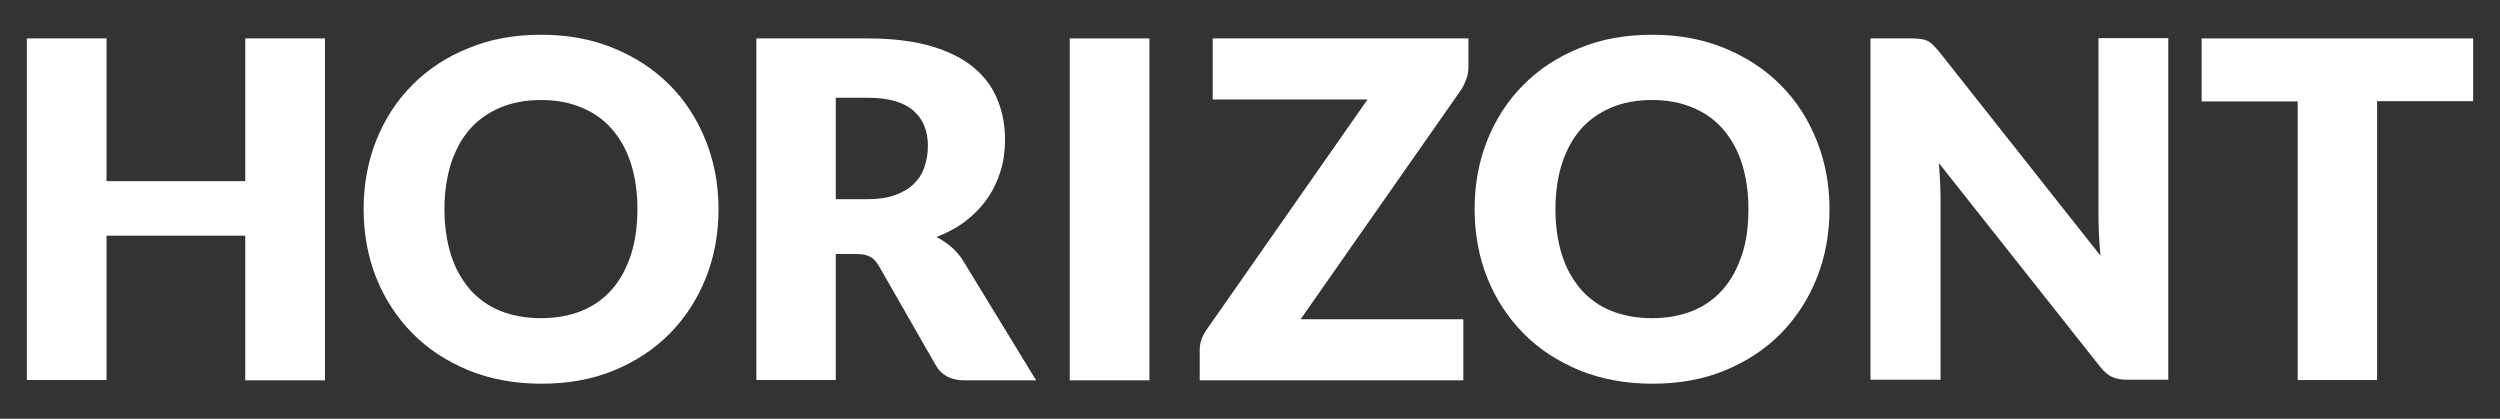 <svg xmlns="http://www.w3.org/2000/svg" xmlns:xlink="http://www.w3.org/1999/xlink" id="Ebene_1" x="0px" y="0px" viewBox="0 0 884.8 148.2" style="enable-background:new 0 0 884.8 148.2;" xml:space="preserve"><rect x="0" y="0" width="884.8" height="148.2" fill="#333333" stroke="none"/><style type="text/css">	.st0{fill:#FFFFFF;}</style><g>	<path class="st0" d="M115,134.6H86.8V83.4H37.7v51.1H9.5V13.6h28.2v50.5h49.1V13.6H115V134.6z"></path>	<path class="st0" d="M254.3,74c0,8.7-1.5,16.9-4.5,24.4c-3,7.5-7.3,14.1-12.7,19.6c-5.5,5.6-12.1,9.9-19.8,13.1  c-7.7,3.2-16.3,4.7-25.7,4.7c-9.4,0-18-1.6-25.7-4.7c-7.7-3.2-14.4-7.5-19.9-13.1c-5.5-5.6-9.8-12.1-12.8-19.6  c-3-7.5-4.5-15.7-4.5-24.4c0-8.7,1.5-16.9,4.5-24.4c3-7.5,7.3-14.1,12.8-19.6c5.5-5.5,12.1-9.9,19.9-13c7.7-3.2,16.3-4.7,25.7-4.7  c9.4,0,18,1.6,25.7,4.8c7.7,3.2,14.3,7.5,19.8,13.1c5.5,5.5,9.7,12.1,12.7,19.6C252.8,57.3,254.3,65.4,254.3,74z M225.6,74  c0-6-0.8-11.4-2.3-16.1c-1.5-4.8-3.8-8.8-6.7-12.2c-2.9-3.3-6.5-5.9-10.7-7.6c-4.2-1.8-9-2.7-14.4-2.7c-5.4,0-10.3,0.9-14.5,2.7  c-4.2,1.8-7.8,4.3-10.7,7.6c-2.9,3.3-5.1,7.4-6.7,12.2c-1.5,4.8-2.3,10.2-2.3,16.1c0,6,0.8,11.4,2.3,16.2c1.5,4.8,3.8,8.8,6.7,12.2  c2.9,3.3,6.5,5.9,10.7,7.6s9.1,2.6,14.5,2.6c5.4,0,10.2-0.9,14.4-2.6c4.2-1.7,7.8-4.3,10.7-7.6c2.9-3.3,5.1-7.4,6.7-12.2  C224.8,85.5,225.6,80.1,225.6,74z"></path>	<path class="st0" d="M295.8,89.8v44.7h-28.1V13.6h39.3c8.7,0,16.2,0.9,22.4,2.7c6.2,1.8,11.2,4.3,15.1,7.5c3.9,3.2,6.7,7,8.5,11.4  c1.8,4.4,2.7,9.1,2.7,14.3c0,3.9-0.5,7.6-1.6,11.1c-1.1,3.5-2.6,6.7-4.7,9.7c-2.1,3-4.6,5.6-7.6,7.9c-3,2.3-6.5,4.2-10.4,5.7  c1.9,0.9,3.6,2.1,5.3,3.5c1.6,1.4,3.1,3.1,4.3,5.1l25.7,42.1h-25.4c-4.7,0-8.1-1.8-10.1-5.3l-20.1-35.1c-0.9-1.5-1.9-2.7-3.1-3.3  c-1.2-0.7-2.9-1-5-1H295.8z M295.8,70.5h11.3c3.8,0,7.1-0.5,9.8-1.5c2.7-1,4.9-2.3,6.6-4c1.7-1.7,3-3.7,3.7-6  c0.8-2.3,1.2-4.8,1.2-7.4c0-5.3-1.7-9.5-5.2-12.5c-3.5-3-8.8-4.5-16.1-4.5h-11.3V70.5z"></path>	<path class="st0" d="M406.8,134.6h-28.2V13.6h28.2V134.6z"></path>	<path class="st0" d="M519.7,13.6v10.1c0,1.4-0.2,2.9-0.7,4.2s-1.1,2.7-1.9,3.9L460.3,113h57.6v21.6h-93.3v-10.8  c0-1.3,0.2-2.5,0.7-3.8c0.4-1.2,1.1-2.4,1.8-3.4L484,35.2h-54.8V13.6H519.7z"></path>	<path class="st0" d="M647.5,74c0,8.7-1.5,16.9-4.5,24.4c-3,7.5-7.3,14.1-12.7,19.6c-5.5,5.6-12.1,9.9-19.8,13.1  c-7.7,3.2-16.3,4.7-25.7,4.7c-9.4,0-18-1.6-25.7-4.7c-7.7-3.2-14.4-7.5-19.9-13.1c-5.5-5.6-9.8-12.1-12.8-19.6  c-3-7.5-4.5-15.7-4.5-24.4c0-8.7,1.5-16.9,4.5-24.4c3-7.5,7.3-14.1,12.8-19.6c5.5-5.5,12.1-9.9,19.9-13c7.7-3.2,16.3-4.7,25.7-4.7  c9.4,0,18,1.6,25.7,4.8c7.7,3.2,14.3,7.5,19.8,13.1c5.5,5.5,9.7,12.1,12.7,19.6C646,57.3,647.5,65.4,647.5,74z M618.8,74  c0-6-0.8-11.4-2.3-16.1c-1.5-4.8-3.8-8.8-6.7-12.2c-2.9-3.3-6.5-5.9-10.7-7.6c-4.2-1.8-9-2.7-14.4-2.7c-5.4,0-10.3,0.9-14.5,2.7  c-4.2,1.8-7.8,4.3-10.7,7.6c-2.9,3.3-5.1,7.4-6.7,12.2c-1.5,4.8-2.3,10.2-2.3,16.1c0,6,0.8,11.4,2.3,16.2c1.5,4.8,3.8,8.8,6.7,12.2  c2.9,3.3,6.5,5.9,10.7,7.6c4.2,1.7,9.1,2.6,14.5,2.6c5.4,0,10.2-0.9,14.4-2.6c4.2-1.7,7.8-4.3,10.7-7.6c2.9-3.3,5.1-7.4,6.7-12.2  C618.1,85.5,618.8,80.1,618.8,74z"></path>	<path class="st0" d="M679.8,13.8c0.8,0.1,1.6,0.3,2.2,0.6c0.7,0.3,1.3,0.7,1.9,1.3c0.6,0.6,1.3,1.3,2.1,2.2l57.4,72.6  c-0.2-2.3-0.4-4.6-0.5-6.8c-0.1-2.2-0.2-4.2-0.2-6.2v-64h24.7v120.9H753c-2.2,0-4-0.3-5.5-1s-2.9-1.9-4.3-3.7l-57-72  c0.2,2.1,0.3,4.2,0.4,6.2c0.1,2,0.2,3.9,0.2,5.7v64.8H662V13.6h14.8C678,13.6,679,13.7,679.8,13.8z"></path>	<path class="st0" d="M875.3,13.6v22.2h-34v98.7h-28.1V35.9h-34V13.6H875.3z"></path></g></svg>